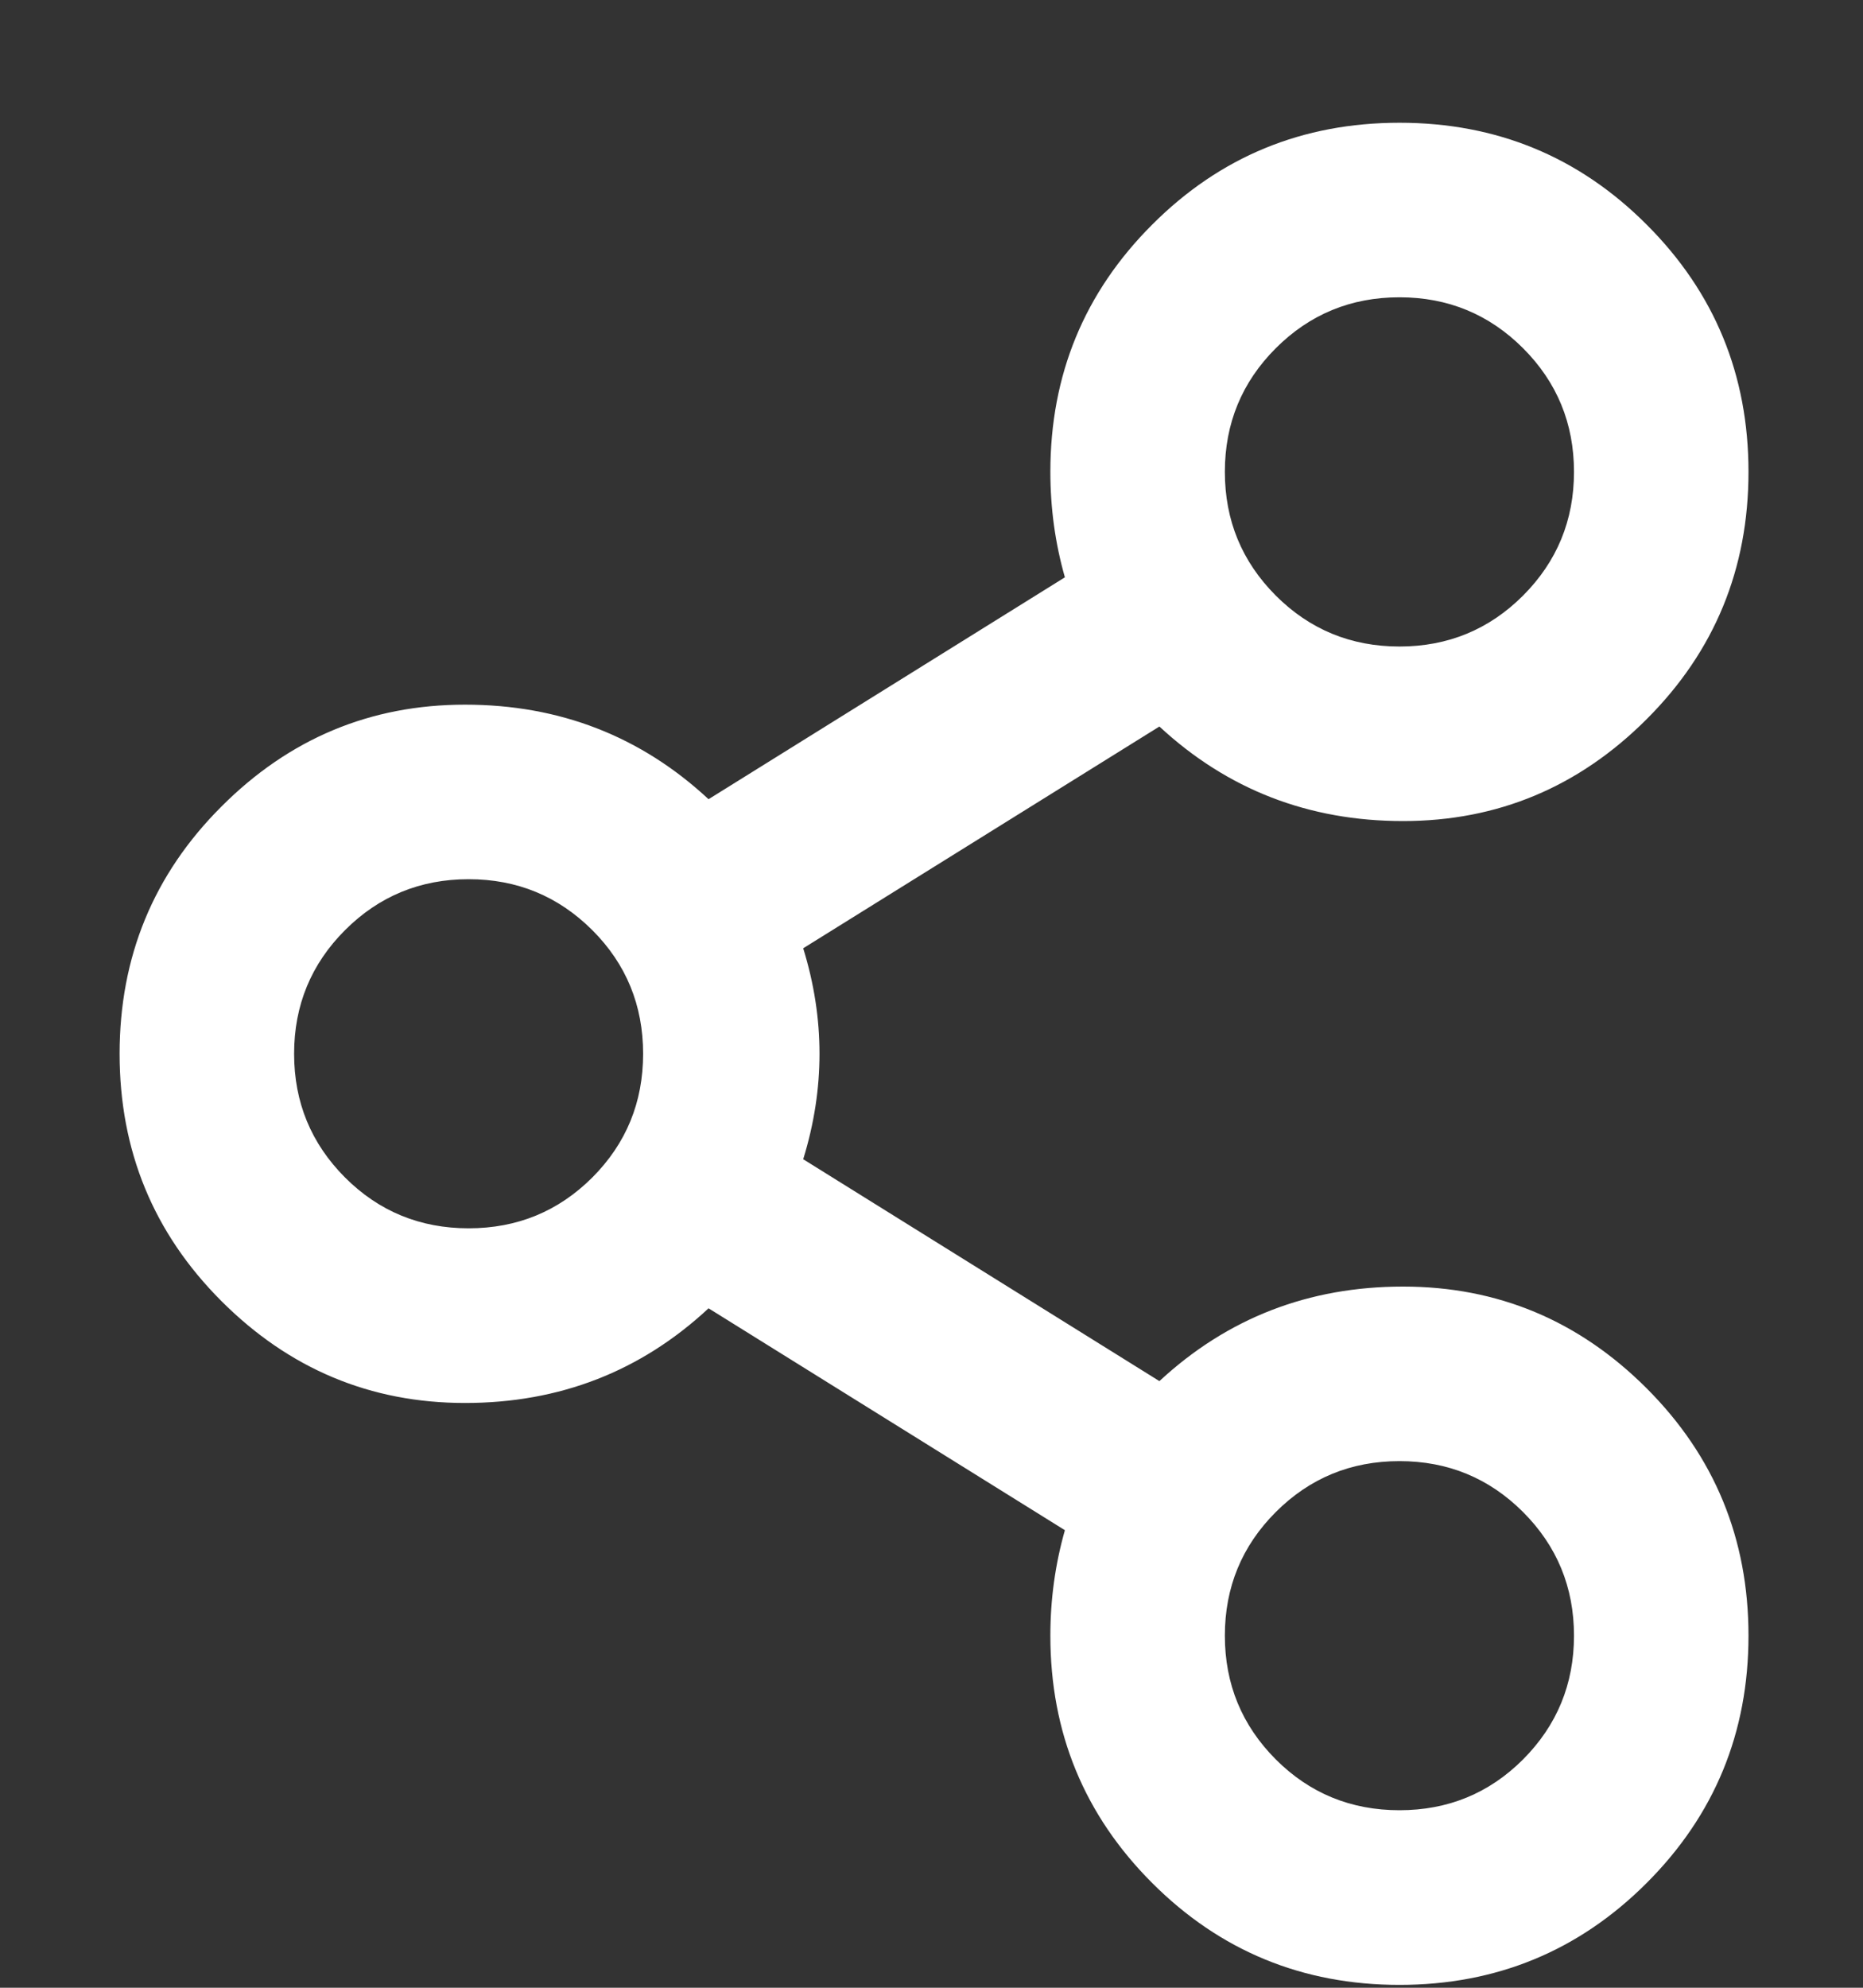 <svg width="15" height="16" viewBox="0 0 15 16" fill="none" xmlns="http://www.w3.org/2000/svg">
<rect x="0" y="0" width="15" height="16" fill="#333333" stroke="none"/>
<path d="M14.078 13.166C14.078 13.947 13.805 14.61 13.258 15.157C12.712 15.703 12.048 15.977 11.268 15.977C10.487 15.977 9.823 15.703 9.277 15.157C8.73 14.61 8.457 13.947 8.457 13.166C8.457 12.873 8.496 12.591 8.574 12.317L5.705 10.531C5.159 11.039 4.505 11.293 3.744 11.293C2.983 11.293 2.329 11.019 1.783 10.473C1.236 9.926 0.963 9.263 0.963 8.482C0.963 7.702 1.236 7.038 1.783 6.492C2.329 5.945 2.983 5.672 3.744 5.672C4.505 5.672 5.159 5.926 5.705 6.433L8.574 4.647C8.496 4.374 8.457 4.091 8.457 3.798C8.457 3.018 8.73 2.354 9.277 1.808C9.823 1.261 10.487 0.988 11.268 0.988C12.048 0.988 12.712 1.261 13.258 1.808C13.805 2.354 14.078 3.018 14.078 3.798C14.078 4.579 13.805 5.243 13.258 5.789C12.712 6.335 12.058 6.609 11.297 6.609C10.536 6.609 9.882 6.355 9.335 5.848L6.467 7.633C6.642 8.199 6.642 8.765 6.467 9.331L9.335 11.117C9.882 10.61 10.536 10.356 11.297 10.356C12.058 10.356 12.712 10.629 13.258 11.175C13.805 11.722 14.078 12.386 14.078 13.166ZM11.268 2.393C10.877 2.393 10.545 2.53 10.272 2.803C9.999 3.076 9.862 3.408 9.862 3.798C9.862 4.189 9.999 4.52 10.272 4.794C10.545 5.067 10.877 5.204 11.268 5.204C11.658 5.204 11.99 5.067 12.263 4.794C12.536 4.52 12.673 4.189 12.673 3.798C12.673 3.408 12.536 3.076 12.263 2.803C11.99 2.53 11.658 2.393 11.268 2.393ZM3.773 7.077C3.383 7.077 3.051 7.214 2.778 7.487C2.505 7.76 2.368 8.092 2.368 8.482C2.368 8.873 2.505 9.204 2.778 9.478C3.051 9.751 3.383 9.887 3.773 9.887C4.164 9.887 4.495 9.751 4.769 9.478C5.042 9.204 5.178 8.873 5.178 8.482C5.178 8.092 5.042 7.76 4.769 7.487C4.495 7.214 4.164 7.077 3.773 7.077ZM11.268 11.761C10.877 11.761 10.545 11.898 10.272 12.171C9.999 12.444 9.862 12.776 9.862 13.166C9.862 13.556 9.999 13.888 10.272 14.162C10.545 14.435 10.877 14.571 11.268 14.571C11.658 14.571 11.99 14.435 12.263 14.162C12.536 13.888 12.673 13.556 12.673 13.166C12.673 12.776 12.536 12.444 12.263 12.171C11.99 11.898 11.658 11.761 11.268 11.761Z" fill="white"/>
</svg>
